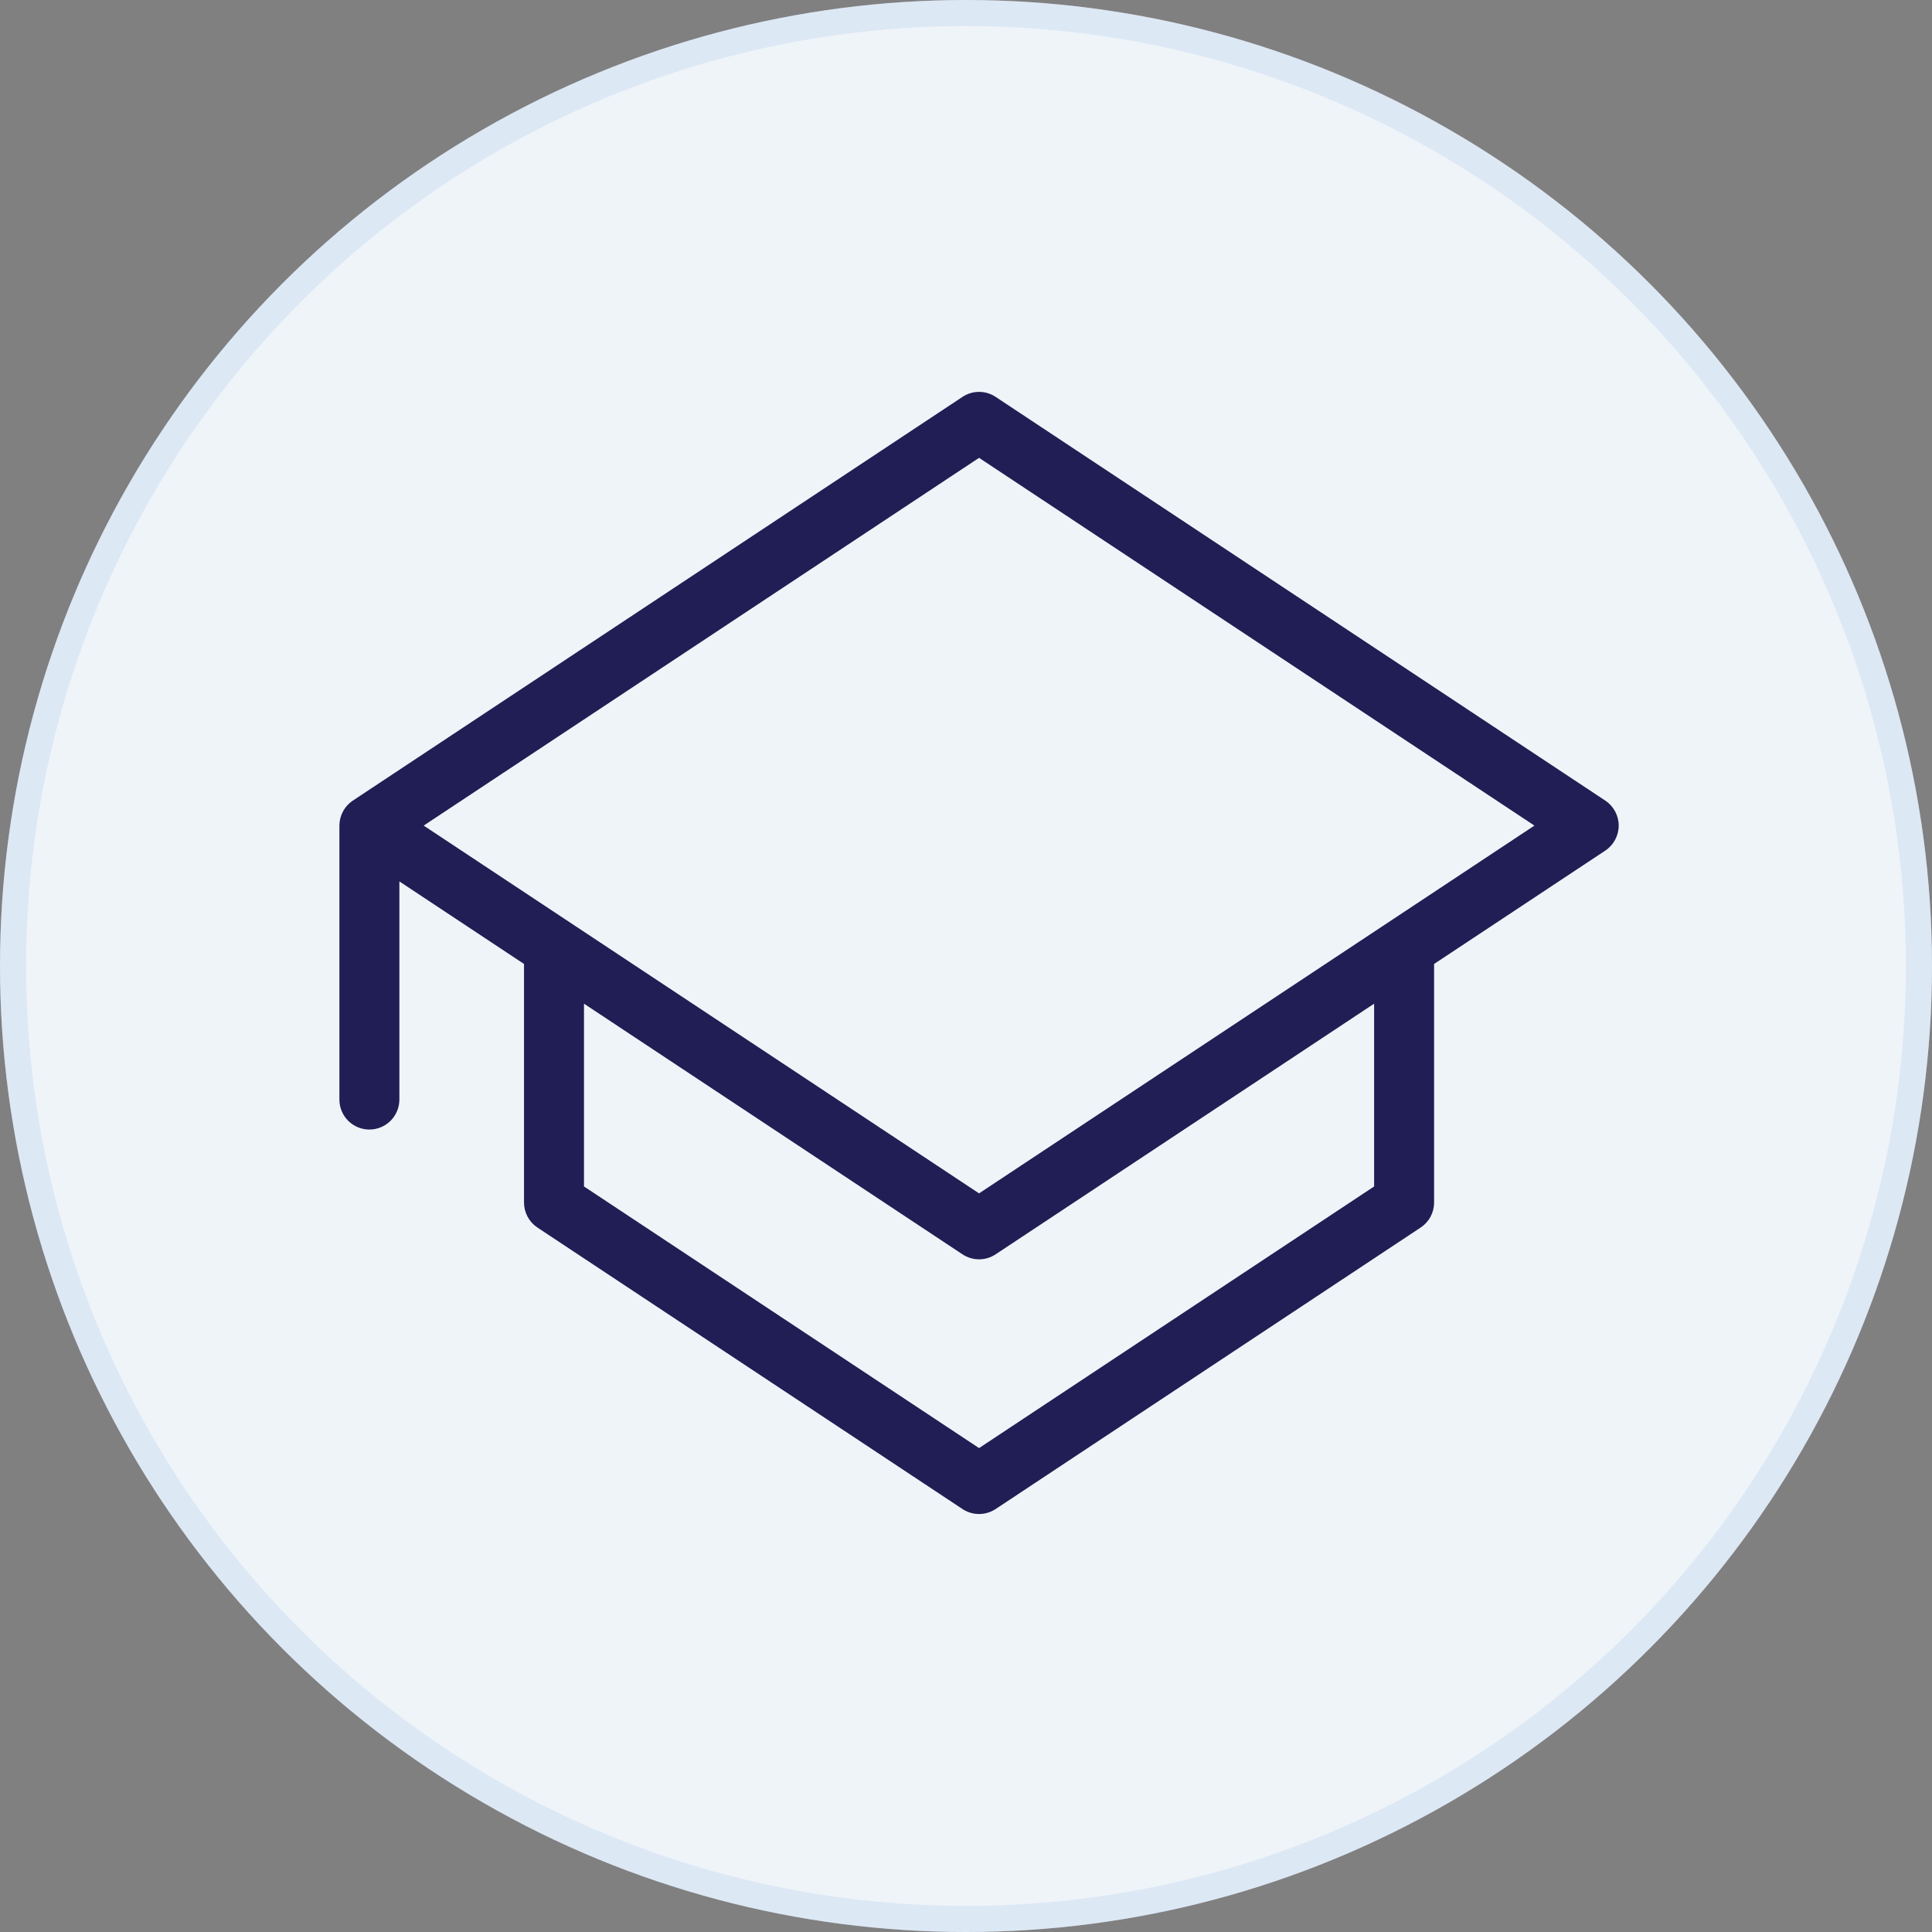 <?xml version="1.0" encoding="UTF-8"?> <svg xmlns="http://www.w3.org/2000/svg" width="74" height="74" viewBox="0 0 74 74" fill="none"><rect x="0" y="0" width="74" height="74" fill="#808080" stroke="none"/><circle cx="37" cy="37" r="37" fill="#EFF4F9"></circle><circle cx="37" cy="37" r="36.5" stroke="#A4C2EC" stroke-opacity="0.24"></circle><path d="M61.486 30.665L38.134 15.201C37.946 15.076 37.725 15.01 37.5 15.01C37.274 15.01 37.054 15.076 36.866 15.201L13.514 30.665C13.514 30.665 13.513 30.666 13.512 30.666C13.476 30.691 13.441 30.717 13.408 30.745C13.399 30.753 13.39 30.761 13.382 30.769C13.358 30.79 13.335 30.812 13.314 30.835C13.304 30.845 13.295 30.856 13.285 30.867C13.264 30.89 13.245 30.915 13.226 30.94C13.219 30.95 13.212 30.958 13.206 30.968C13.156 31.039 13.115 31.116 13.083 31.197C13.079 31.206 13.075 31.216 13.072 31.226C13.06 31.257 13.05 31.289 13.041 31.321C13.038 31.333 13.035 31.345 13.032 31.357C13.024 31.389 13.018 31.421 13.014 31.454C13.012 31.466 13.01 31.477 13.008 31.489C13.003 31.533 13 31.578 13 31.622V42.116C13 42.42 13.121 42.713 13.336 42.928C13.552 43.143 13.844 43.264 14.148 43.264C14.453 43.264 14.745 43.143 14.96 42.928C15.176 42.713 15.297 42.42 15.297 42.116V33.76L20.071 36.922V46.061C20.071 46.25 20.118 46.437 20.208 46.604C20.298 46.771 20.427 46.913 20.585 47.018L36.866 57.8C37.054 57.924 37.275 57.99 37.5 57.99C37.725 57.99 37.946 57.924 38.134 57.8L54.414 47.018C54.572 46.913 54.702 46.771 54.792 46.604C54.882 46.437 54.929 46.25 54.929 46.061V36.922L61.486 32.58C61.644 32.475 61.773 32.333 61.863 32.166C61.953 31.999 62 31.812 62 31.622C62 31.433 61.953 31.246 61.863 31.079C61.773 30.912 61.644 30.769 61.486 30.665ZM52.632 45.444L37.5 55.465L22.368 45.444V38.443L36.866 48.044C37.054 48.168 37.275 48.235 37.5 48.235C37.726 48.235 37.946 48.168 38.134 48.044L52.632 38.443V45.444ZM37.5 45.709L16.228 31.622L37.5 17.536L58.772 31.622L37.5 45.709Z" fill="#201E54"></path></svg> 